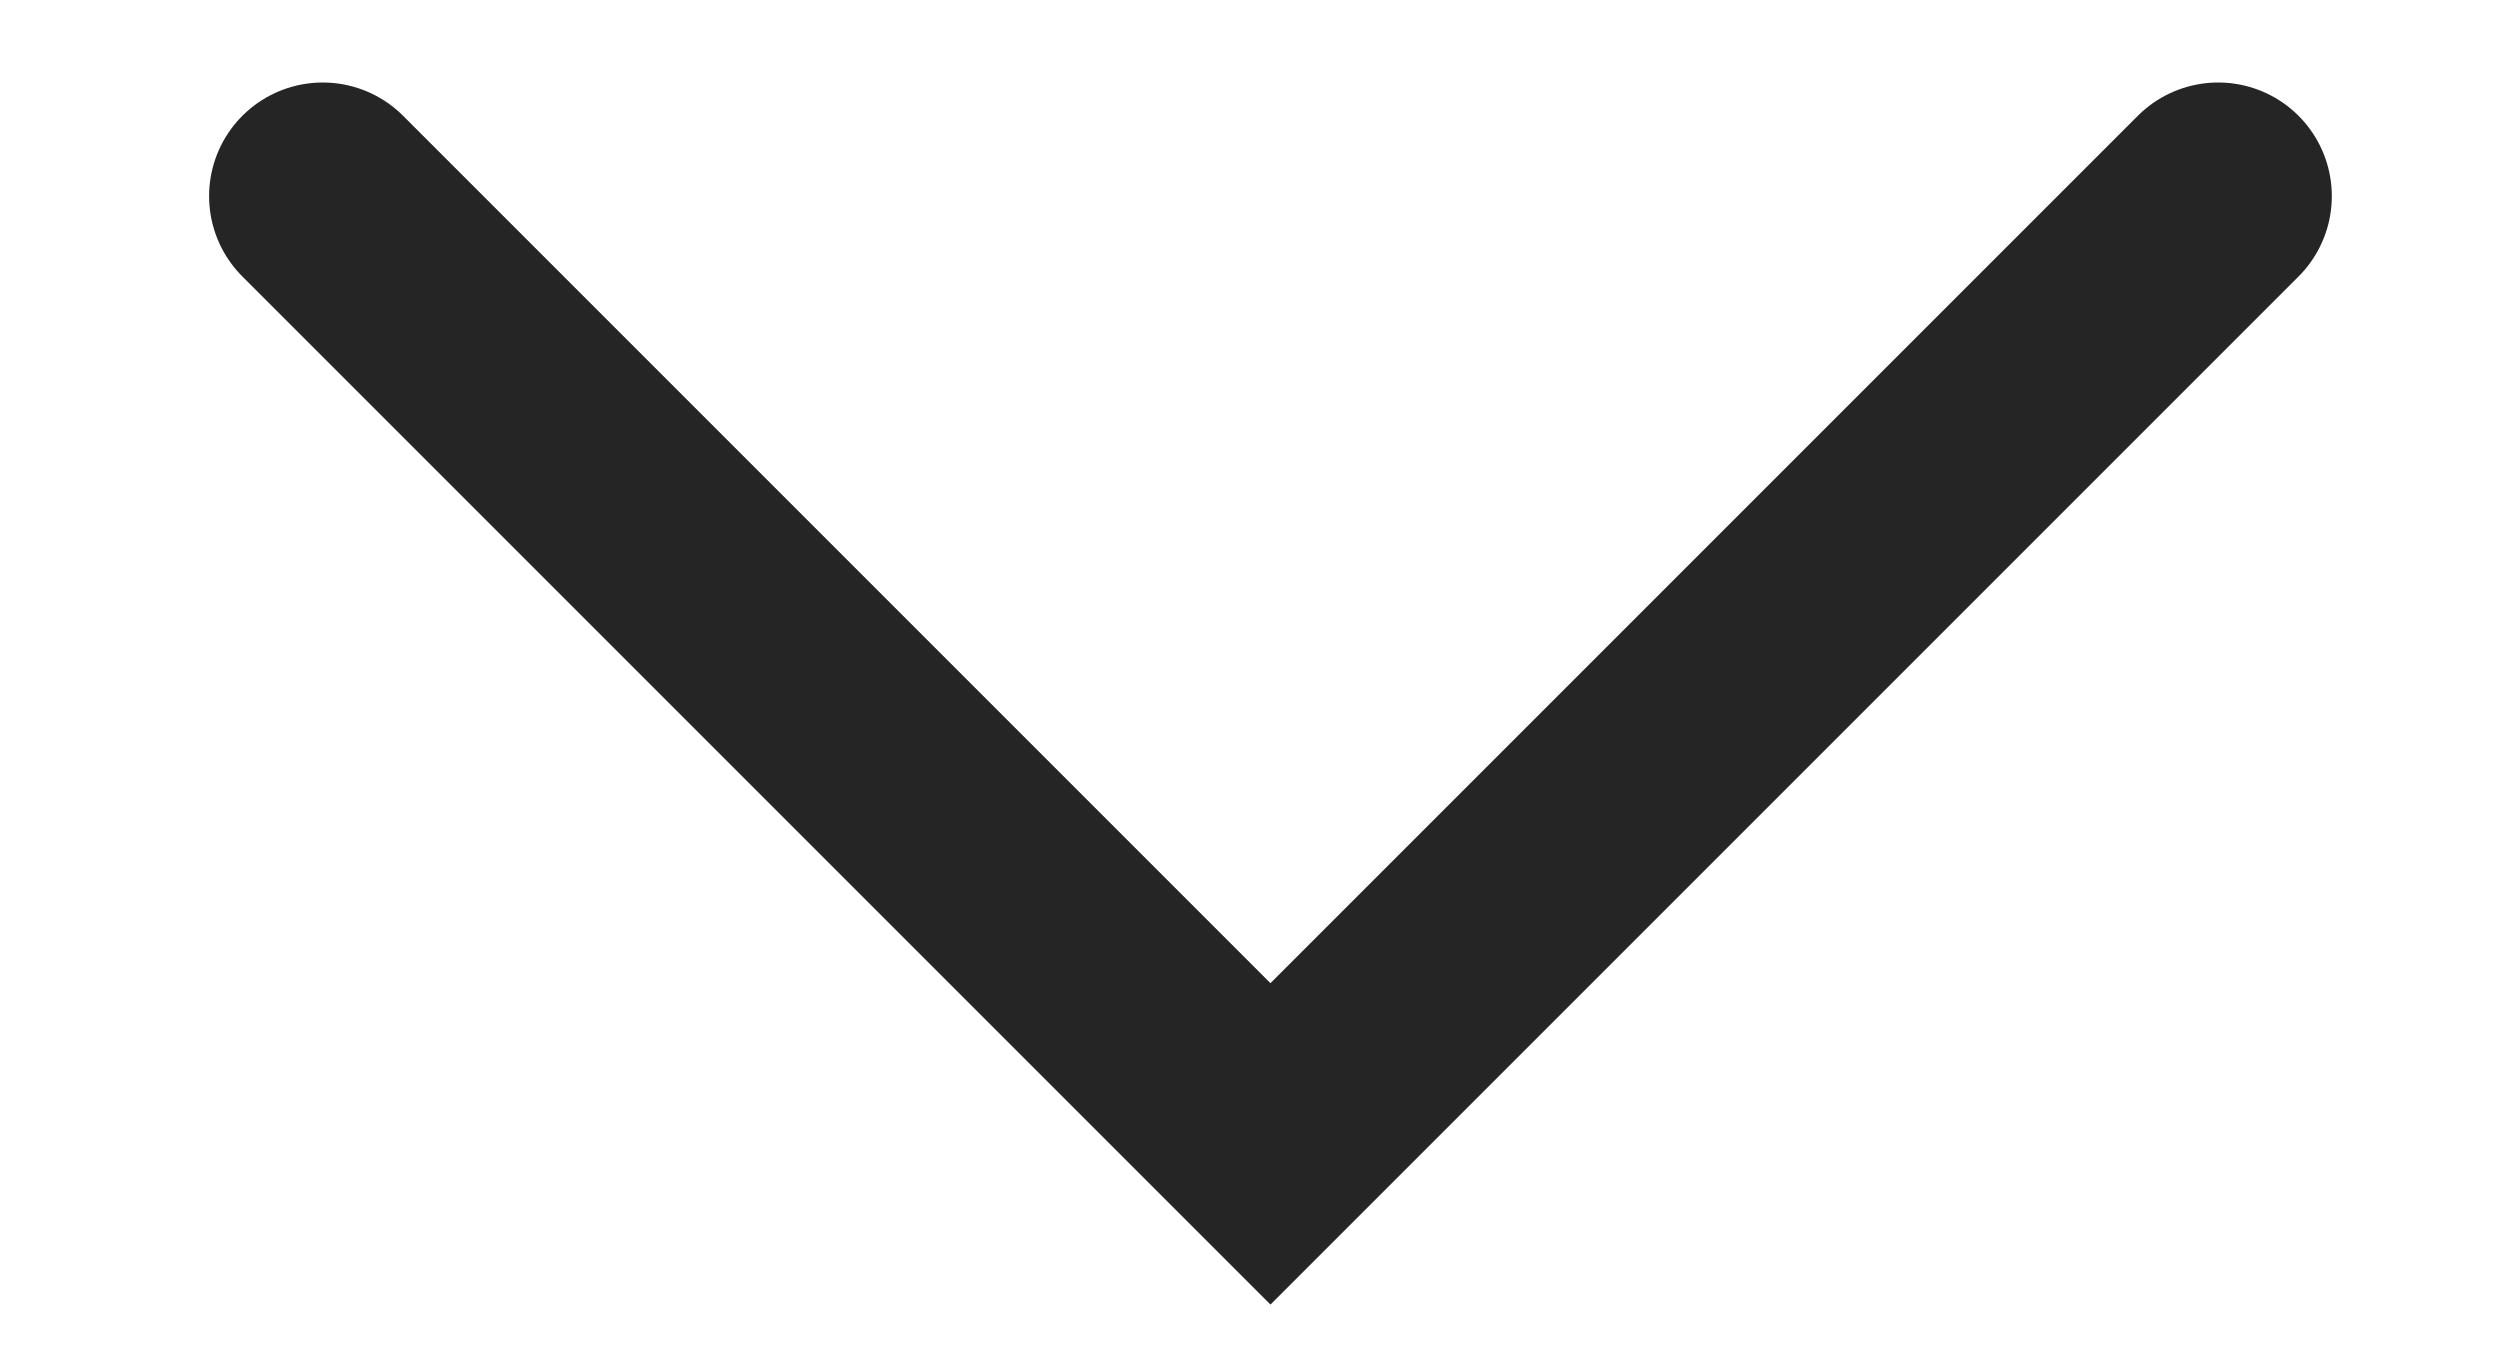 <?xml version="1.0" encoding="UTF-8"?> <svg xmlns="http://www.w3.org/2000/svg" width="11" height="6" viewBox="0 0 11 6" fill="none"> <path d="M1.42 0.863L5.59 5.033L9.76 0.863" stroke="#252525" stroke-linecap="round"></path> </svg> 